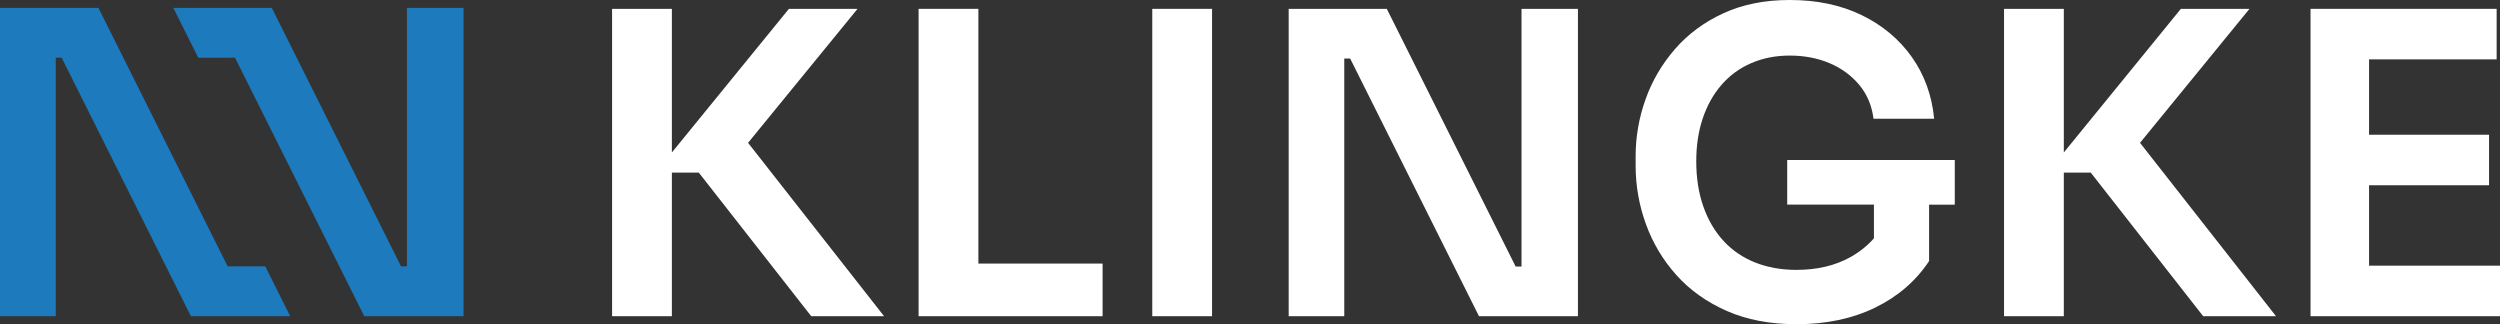 <?xml version="1.0" encoding="UTF-8"?>
<svg id="Ebene_1" data-name="Ebene 1" xmlns="http://www.w3.org/2000/svg" viewBox="0 0 341.42 44.275">
  <rect x="0" y="0" width="341.42" height="44.275" fill="#333333" stroke="none"/>
  <defs>
    <style>
      .cls-1 {
        fill: #1d7bbd;
      }

      .cls-1, .cls-2 {
        stroke-width: 0px;
      }

      .cls-2 {
        fill: #fff;
      }
    </style>
  </defs>
  <g>
    <polygon class="cls-1" points="55.575 36.374 54.768 36.374 37.116 1.072 23.675 1.072 23.675 1.077 27.077 7.882 31.289 7.882 31.289 7.879 32.097 7.879 49.748 43.183 63.305 43.183 63.305 1.072 55.575 1.072 55.575 36.374"/>
    <polygon class="cls-1" points="31.9 36.37 31.9 36.374 31.092 36.374 13.441 1.072 0 1.072 0 43.183 7.614 43.183 7.614 7.879 8.422 7.879 26.073 43.183 39.628 43.183 36.222 36.37 31.9 36.37"/>
  </g>
  <g>
    <polygon class="cls-2" points="117.113 1.208 107.741 1.208 91.756 20.824 91.756 1.208 83.591 1.208 83.591 43.183 91.756 43.183 91.756 23.575 95.436 23.575 110.788 43.183 120.736 43.183 102.162 19.505 117.113 1.208"/>
    <polygon class="cls-2" points="133.616 1.208 125.451 1.208 125.451 43.183 132.466 43.183 133.616 43.183 150.579 43.183 150.579 35.995 133.616 35.995 133.616 1.208"/>
    <rect class="cls-2" x="157.364" y="1.208" width="8.165" height="41.975"/>
    <polygon class="cls-2" points="207.791 36.397 206.986 36.397 189.391 1.208 175.993 1.208 175.993 43.183 183.583 43.183 183.583 7.992 184.388 7.992 201.983 43.183 215.496 43.183 215.496 1.208 207.791 1.208 207.791 36.397"/>
    <path class="cls-2" d="m244.074,27.945h11.845v4.603c-.869.979-1.916,1.841-3.191,2.555-2.09,1.17-4.552,1.754-7.389,1.754-2.069,0-3.948-.335-5.635-1.006-1.688-.671-3.125-1.647-4.312-2.933-1.188-1.284-2.108-2.847-2.76-4.687-.652-1.84-.978-3.91-.978-6.21,0-2.146.296-4.102.891-5.865.595-1.763,1.447-3.286,2.56-4.571,1.111-1.283,2.462-2.271,4.054-2.961,1.59-.689,3.344-1.035,5.261-1.035,1.993,0,3.804.346,5.434,1.035,1.629.69,2.98,1.678,4.054,2.961,1.073,1.285,1.726,2.828,1.955,4.629h8.28c-.308-3.181-1.322-5.988-3.048-8.424-1.725-2.434-4.006-4.341-6.842-5.721-2.838-1.38-6.115-2.07-9.833-2.07-3.412,0-6.431.604-9.056,1.812-2.627,1.207-4.83,2.837-6.613,4.888-1.782,2.051-3.125,4.341-4.025,6.871-.901,2.53-1.351,5.117-1.351,7.763v1.265c0,2.76.469,5.434,1.409,8.021.939,2.587,2.329,4.907,4.168,6.957,1.841,2.052,4.131,3.681,6.872,4.888,2.74,1.207,5.912,1.812,9.516,1.812,4.063,0,7.647-.758,10.753-2.271,3.104-1.514,5.558-3.632,7.359-6.354v-7.705h3.508v-6.095h-22.885v6.095Z"/>
    <polygon class="cls-2" points="307.208 1.208 297.836 1.208 281.851 20.824 281.851 1.208 273.686 1.208 273.686 43.183 281.851 43.183 281.851 23.575 285.532 23.575 300.884 43.183 310.831 43.183 292.258 19.505 307.208 1.208"/>
    <polygon class="cls-2" points="323.538 36.282 323.538 25.3 339.925 25.3 339.925 18.4 323.538 18.4 323.538 8.107 340.96 8.107 340.96 1.208 323.538 1.208 322.388 1.208 315.545 1.208 315.545 43.183 322.388 43.183 323.538 43.183 341.42 43.183 341.42 36.282 323.538 36.282"/>
  </g>
</svg>